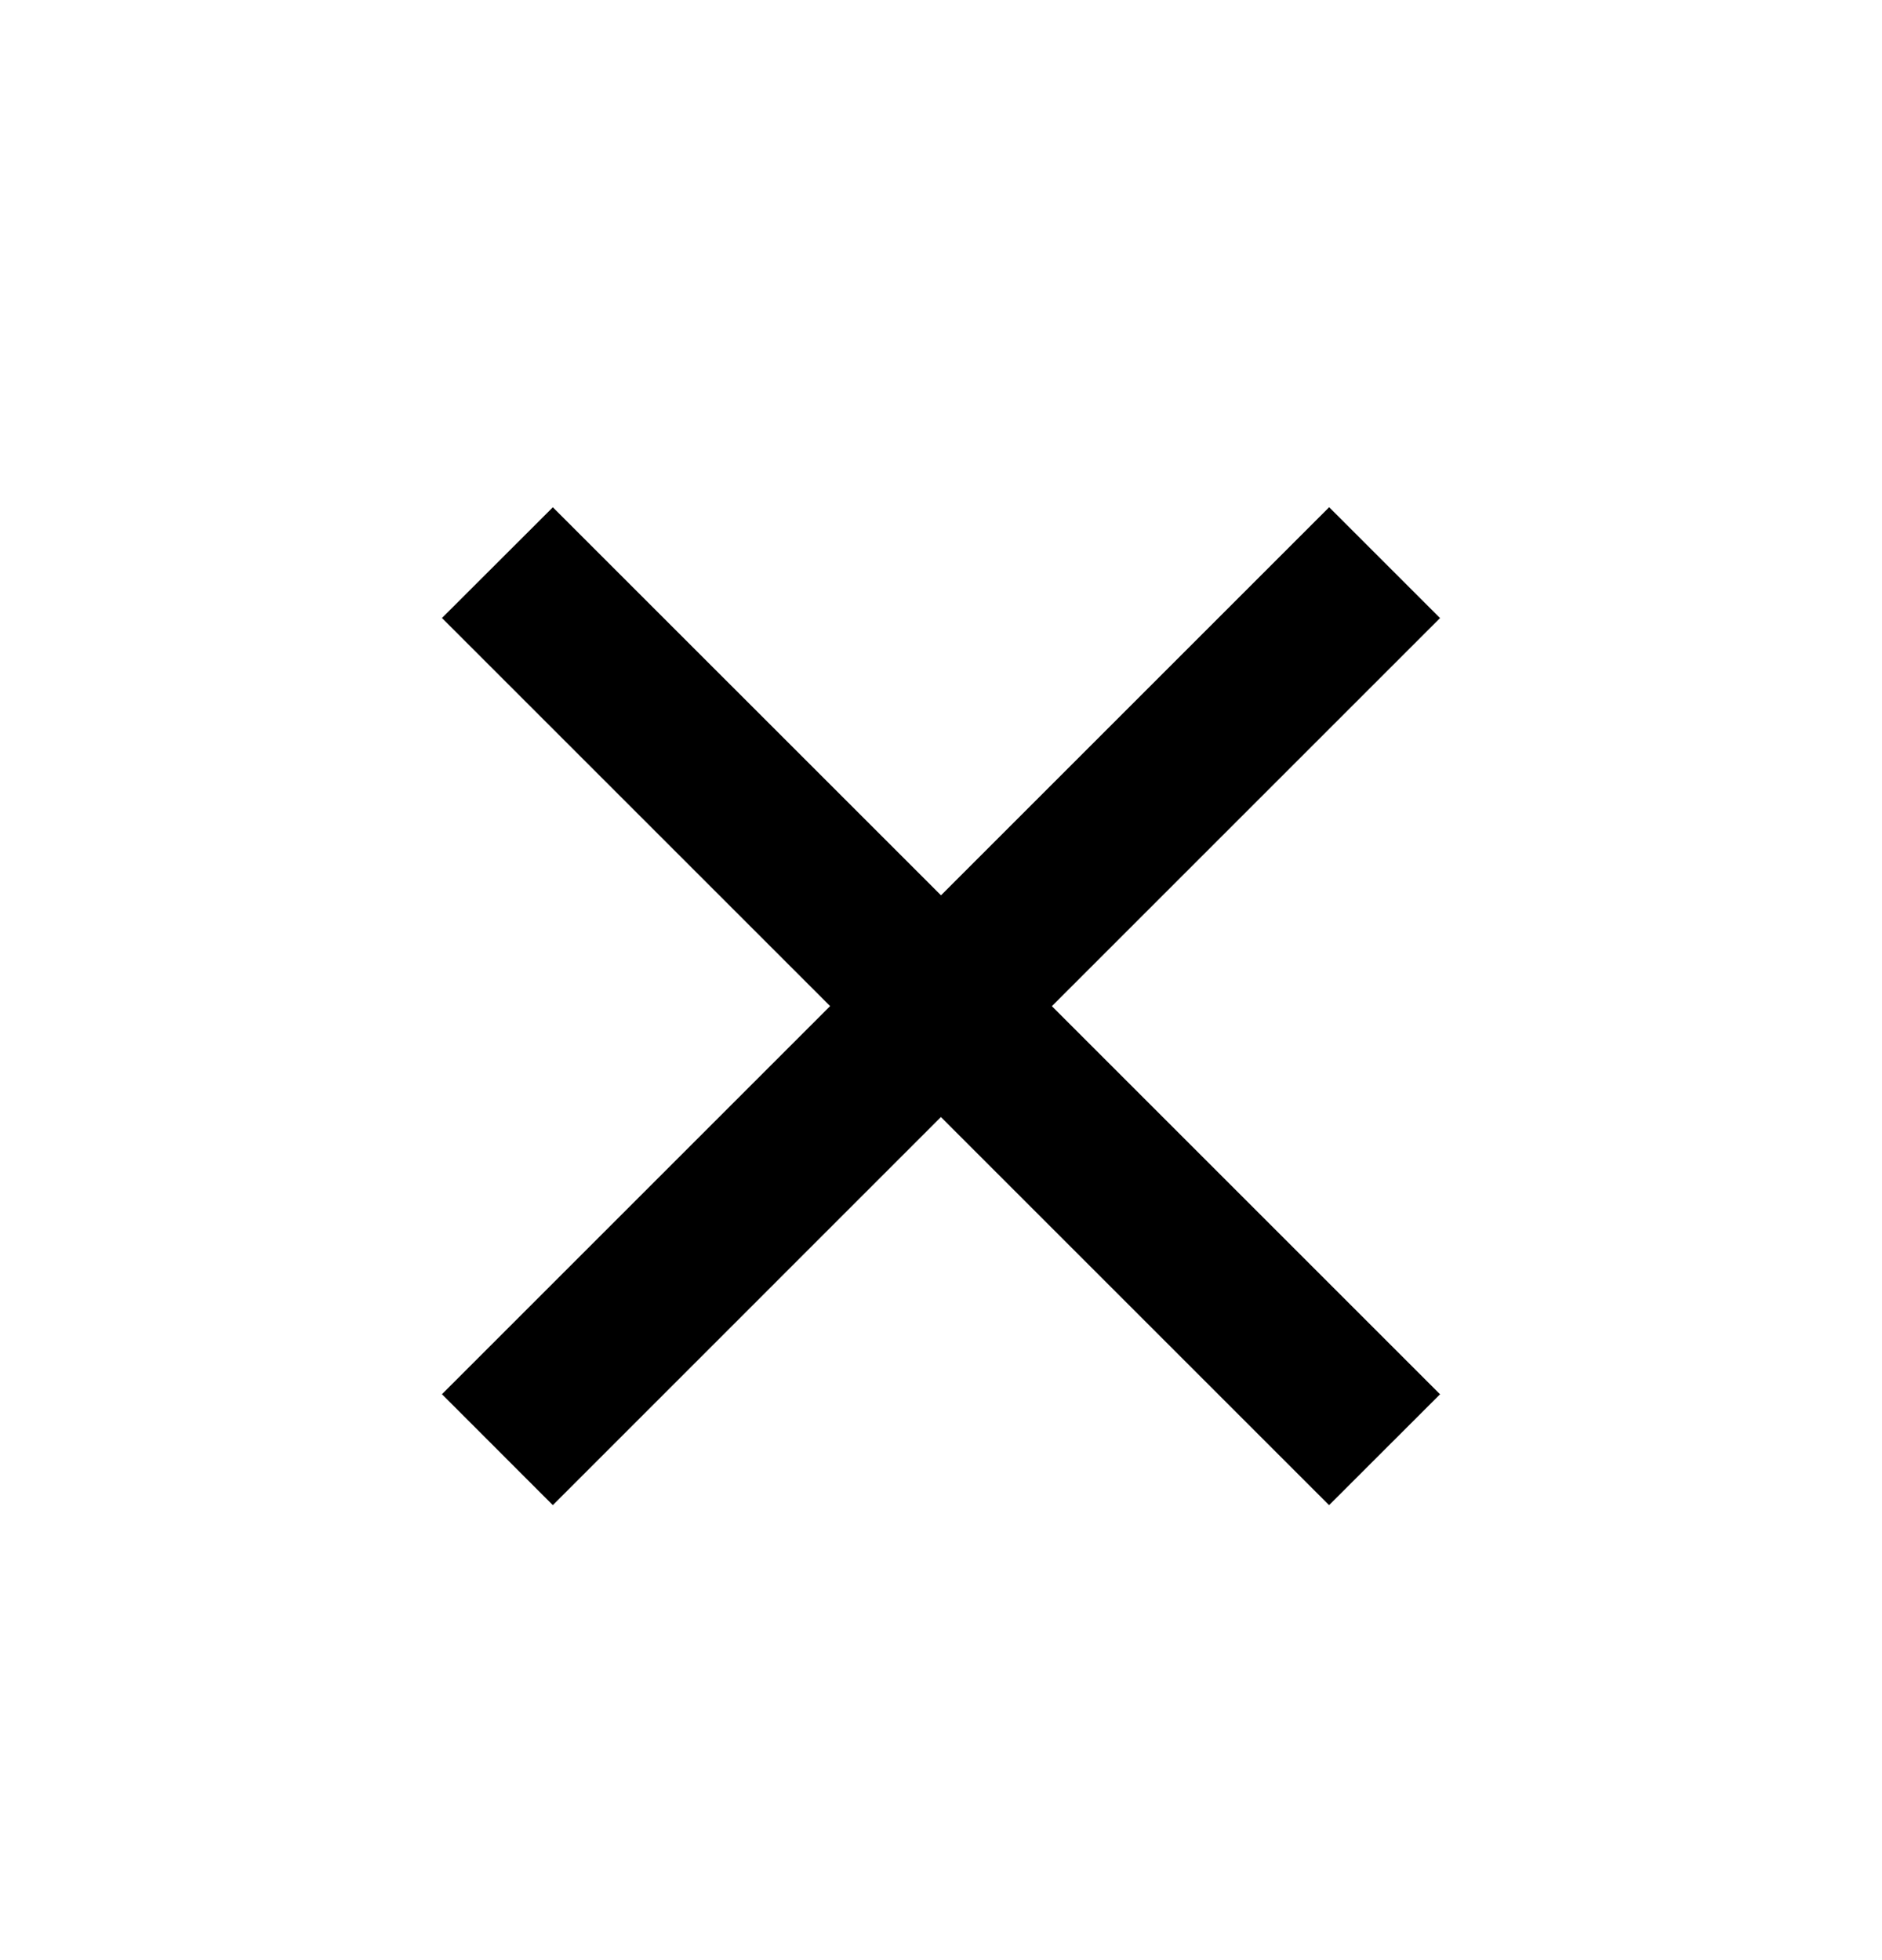 <svg width="24" height="25" viewBox="0 0 24 25" fill="none" xmlns="http://www.w3.org/2000/svg">
	<path d="M12 11.419L16.95 6.469L18.364 7.883L13.414 12.833L18.364 17.783L16.949 19.197L11.999 14.247L7.05 19.197L5.636 17.782L10.586 12.832L5.636 7.882L7.05 6.47L12 11.419Z" fill="#FAFAF9" style="fill:#FAFAF9;fill:color(display-p3 0.98 0.98 0.977);fill-opacity:1;"/>
</svg>
